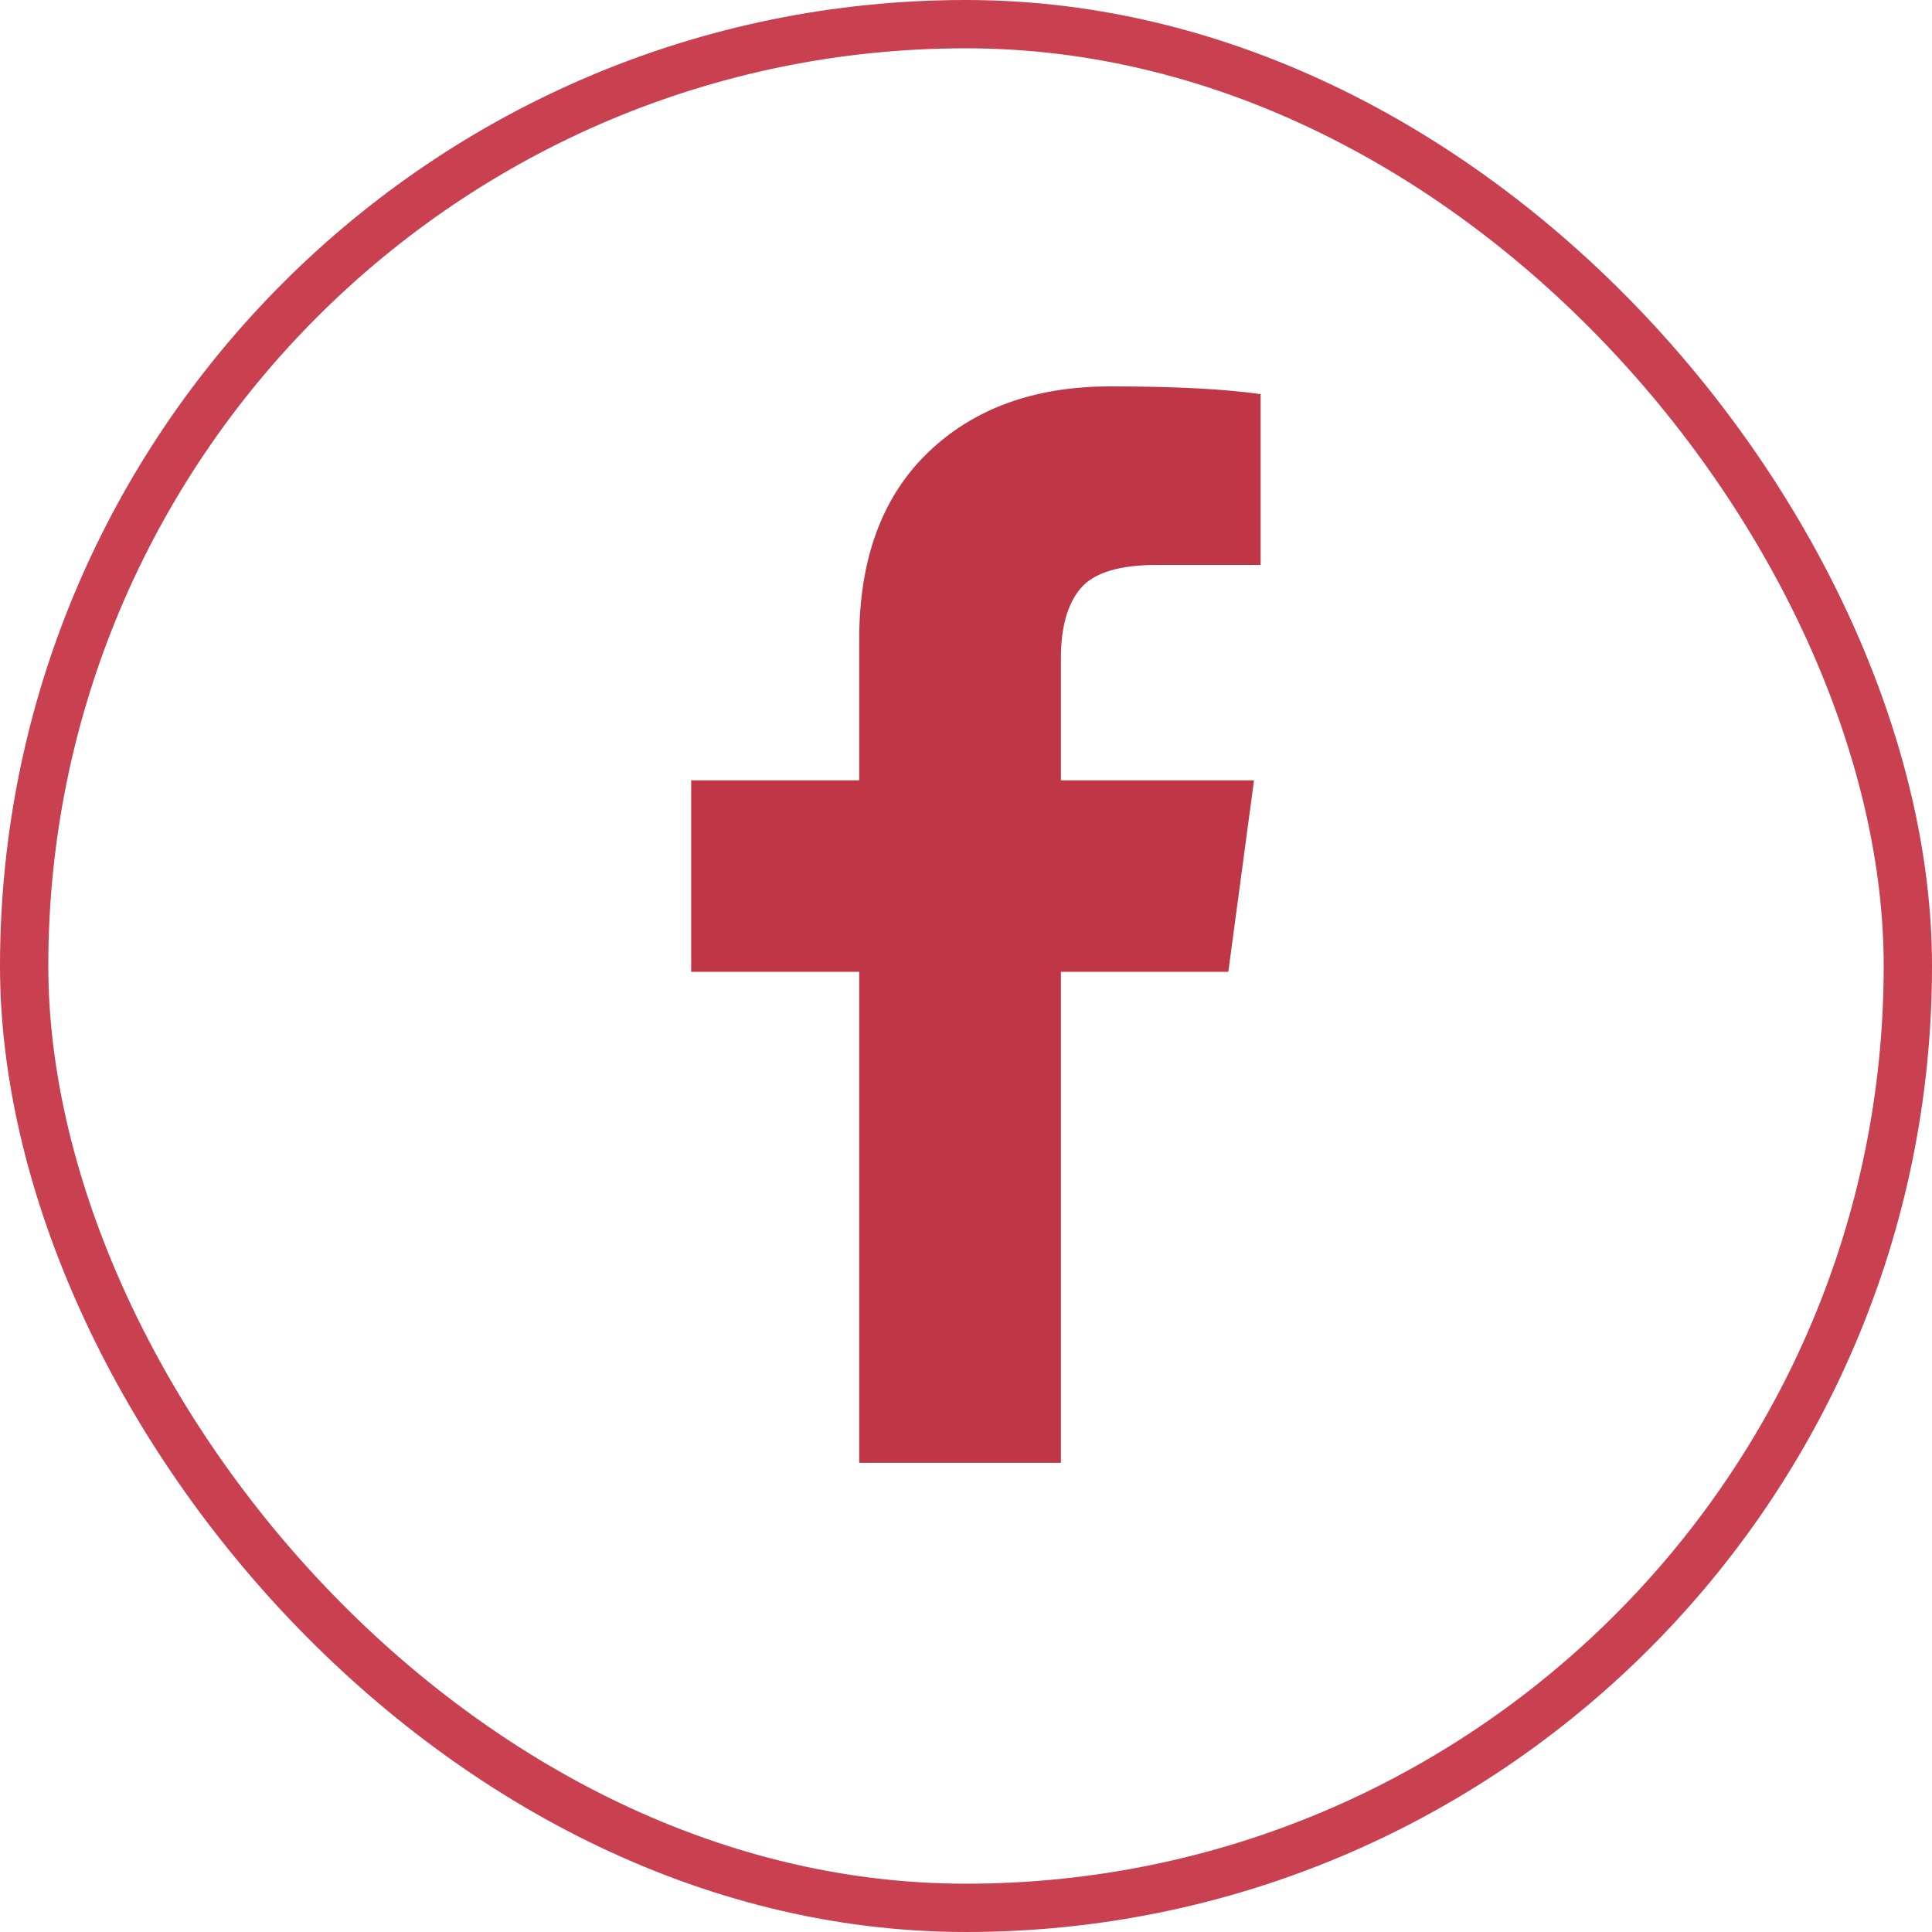 <svg width="40" height="40" viewBox="0 0 40 40" fill="none" xmlns="http://www.w3.org/2000/svg">
<rect x="0.5" y="0.5" width="39" height="39" rx="19.5" stroke="#C94050"/>
<path d="M26.1 8.161V11.696H23.957C23.175 11.696 22.648 11.857 22.375 12.179C22.102 12.5 21.965 12.982 21.965 13.625V16.156H25.963L25.431 20.12H21.965V30.286H17.789V20.12H14.31V16.156H17.789V13.237C17.789 11.576 18.262 10.288 19.209 9.373C20.155 8.458 21.415 8 22.989 8C24.326 8 25.363 8.054 26.1 8.161Z" fill="#BF3646"/>
</svg>

